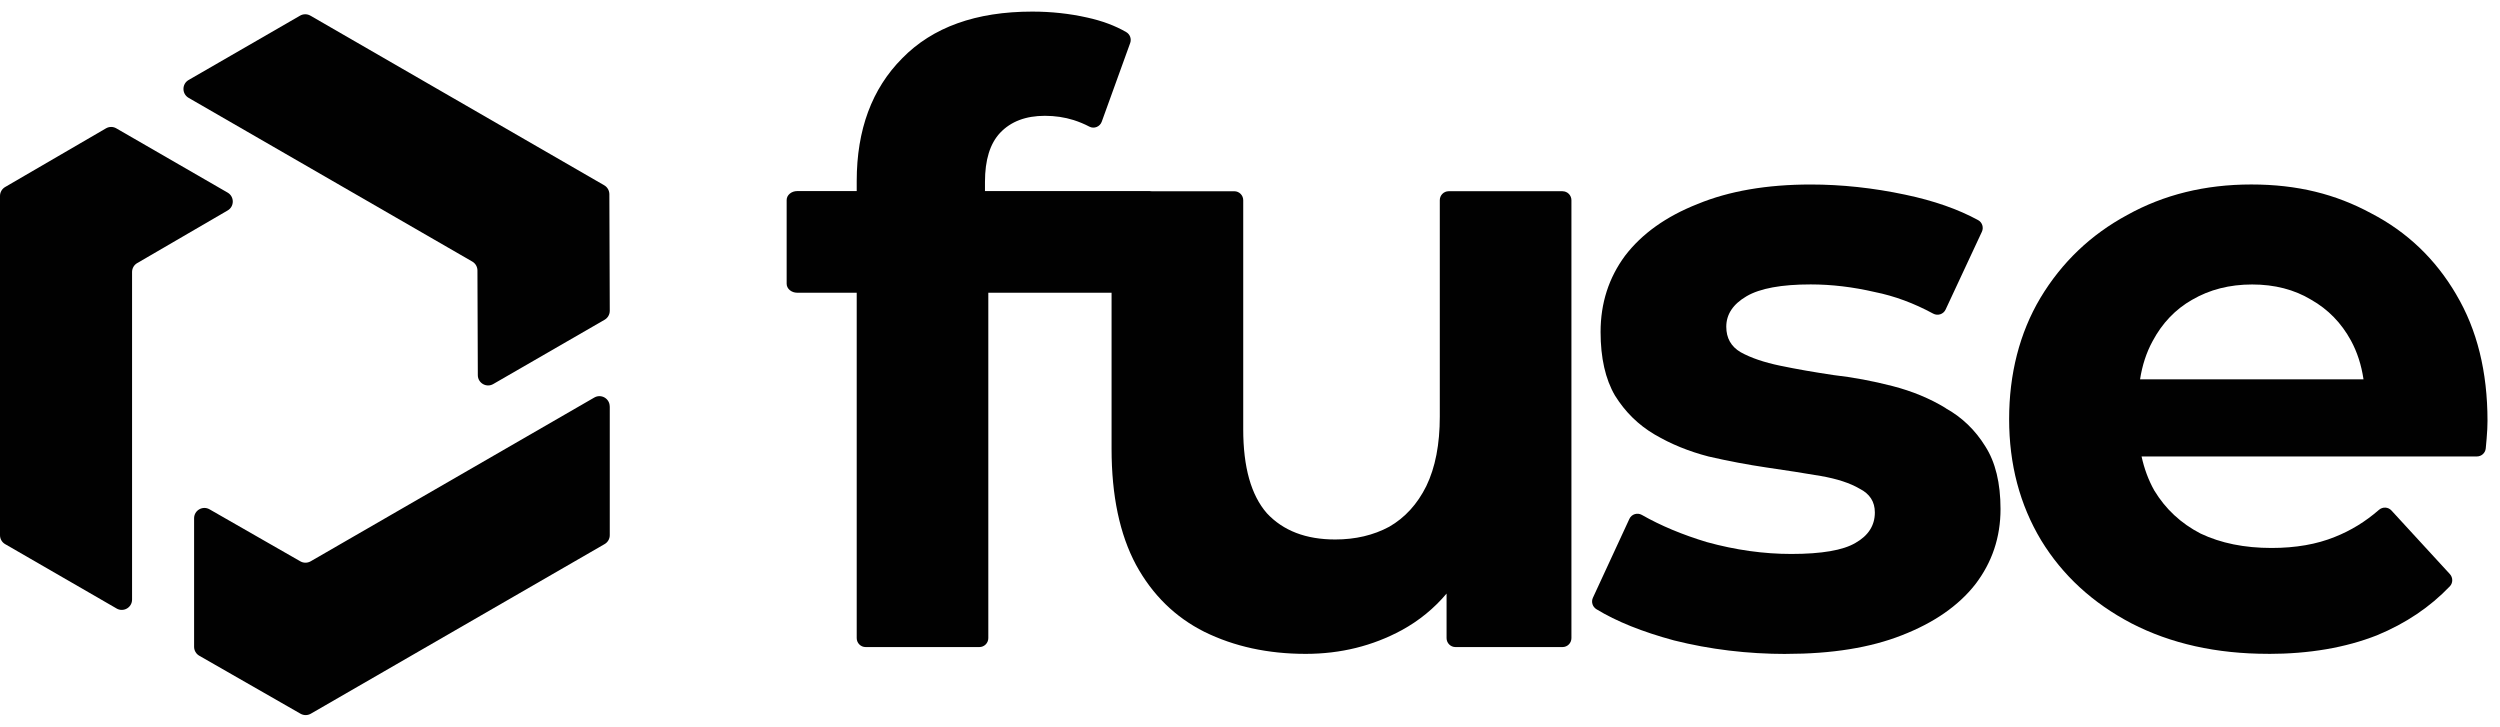 <svg xmlns="http://www.w3.org/2000/svg" width="86" height="25" viewBox="0 0 86 25" fill="none"><g clip-path="url(#clip0_5895_203)"><path d="M6.488 2.752L10.323 0.538C10.433 0.475 10.568 0.475 10.677 0.538L20.784 6.373C20.894 6.436 20.961 6.553 20.962 6.679L20.976 10.692C20.976 10.819 20.908 10.937 20.798 11L16.968 13.211C16.733 13.348 16.438 13.178 16.437 12.906L16.424 9.304C16.424 9.178 16.356 9.061 16.247 8.998L6.488 3.366C6.252 3.229 6.252 2.889 6.488 2.752Z" fill="#010101"></path><path d="M4.011 20.932L0.177 18.718C0.067 18.655 0 18.538 0 18.411V6.741C0 6.615 0.067 6.498 0.176 6.434L3.646 4.415C3.756 4.351 3.892 4.351 4.001 4.415L7.831 6.626C8.066 6.763 8.067 7.102 7.832 7.239L4.719 9.051C4.61 9.114 4.543 9.23 4.543 9.358V20.626C4.543 20.899 4.248 21.069 4.011 20.933V20.932Z" fill="#010101"></path><path d="M20.976 13.983V18.41C20.976 18.538 20.908 18.654 20.798 18.717L10.691 24.552C10.582 24.615 10.447 24.615 10.338 24.552L6.855 22.557C6.745 22.494 6.677 22.377 6.677 22.25V17.828C6.677 17.556 6.971 17.386 7.207 17.52L10.332 19.31C10.441 19.373 10.575 19.372 10.685 19.31L20.443 13.676C20.679 13.539 20.974 13.709 20.974 13.982L20.976 13.983Z" fill="#010101"></path><path d="M53.751 6.578H49.836C49.666 6.578 49.529 6.716 49.529 6.886V14.332C49.529 15.284 49.375 16.081 49.065 16.722C48.756 17.343 48.33 17.81 47.788 18.121C47.247 18.412 46.627 18.558 45.931 18.558C44.924 18.558 44.141 18.257 43.58 17.655C43.038 17.034 42.767 16.071 42.767 14.77V6.887C42.767 6.717 42.629 6.579 42.46 6.579H39.617C39.594 6.575 39.571 6.573 39.547 6.573H33.883V6.258C33.883 5.5 34.057 4.937 34.406 4.567C34.774 4.179 35.287 3.984 35.944 3.984C36.293 3.984 36.622 4.033 36.932 4.13C37.123 4.191 37.311 4.27 37.474 4.356C37.636 4.442 37.838 4.36 37.9 4.186L38.879 1.478C38.929 1.337 38.872 1.18 38.743 1.105C38.361 0.883 37.912 0.716 37.396 0.603C36.796 0.468 36.167 0.399 35.509 0.399C33.575 0.399 32.084 0.934 31.038 2.003C29.994 3.052 29.471 4.461 29.471 6.229V6.573H27.425C27.225 6.573 27.061 6.71 27.061 6.88V9.762C27.061 9.932 27.224 10.07 27.425 10.07H29.471V21.951C29.471 22.121 29.608 22.259 29.777 22.259H33.691C33.86 22.259 33.998 22.121 33.998 21.951V10.07H38.238V15.439C38.238 17.052 38.518 18.383 39.08 19.432C39.642 20.462 40.425 21.23 41.431 21.735C42.457 22.24 43.619 22.493 44.914 22.493C46.115 22.493 47.217 22.221 48.223 21.676C48.822 21.348 49.334 20.927 49.762 20.419V21.951C49.762 22.121 49.899 22.259 50.068 22.259H53.751C53.921 22.259 54.057 22.121 54.057 21.951V6.887C54.057 6.717 53.92 6.579 53.751 6.579V6.578Z" fill="#010101"></path><path d="M66.932 14.039C66.39 13.708 65.78 13.456 65.103 13.281C64.426 13.106 63.748 12.979 63.071 12.902C62.413 12.804 61.803 12.698 61.241 12.581C60.681 12.465 60.225 12.309 59.877 12.115C59.548 11.921 59.384 11.63 59.384 11.24C59.384 10.813 59.616 10.463 60.081 10.191C60.545 9.919 61.281 9.784 62.287 9.784C63.003 9.784 63.739 9.871 64.493 10.046C65.171 10.182 65.84 10.43 66.502 10.789C66.659 10.873 66.852 10.811 66.928 10.65L68.177 7.972C68.245 7.827 68.19 7.65 68.049 7.573C67.358 7.196 66.522 6.903 65.539 6.697C64.437 6.463 63.353 6.347 62.288 6.347C60.779 6.347 59.483 6.571 58.399 7.017C57.315 7.445 56.483 8.038 55.903 8.796C55.342 9.554 55.06 10.428 55.06 11.419C55.06 12.312 55.225 13.041 55.554 13.605C55.903 14.168 56.357 14.615 56.918 14.946C57.48 15.277 58.098 15.529 58.776 15.704C59.453 15.86 60.121 15.986 60.778 16.083C61.456 16.181 62.075 16.278 62.636 16.374C63.197 16.472 63.642 16.618 63.972 16.812C64.32 16.988 64.495 17.259 64.495 17.628C64.495 18.075 64.272 18.425 63.827 18.677C63.401 18.929 62.665 19.056 61.62 19.056C60.672 19.056 59.705 18.921 58.718 18.649C57.877 18.396 57.131 18.084 56.48 17.713C56.324 17.624 56.125 17.687 56.05 17.851L54.796 20.563C54.73 20.706 54.783 20.875 54.917 20.957C55.605 21.377 56.494 21.735 57.585 22.03C58.823 22.341 60.11 22.496 61.445 22.496V22.494C63.012 22.494 64.338 22.281 65.422 21.854C66.524 21.426 67.367 20.843 67.947 20.105C68.528 19.348 68.818 18.483 68.818 17.512C68.818 16.618 68.643 15.899 68.295 15.355C67.946 14.791 67.492 14.354 66.931 14.043L66.932 14.039Z" fill="#010101"></path><path d="M84.498 10.136C83.781 8.911 82.805 7.979 81.566 7.337C80.347 6.677 79.031 6.346 77.444 6.346C75.857 6.346 74.435 6.696 73.178 7.395C71.92 8.074 70.923 9.027 70.188 10.251C69.472 11.456 69.114 12.865 69.114 14.419C69.114 15.973 69.481 17.363 70.216 18.587C70.951 19.791 71.987 20.744 73.322 21.443C74.676 22.142 76.243 22.492 78.024 22.492V22.494C79.437 22.494 80.686 22.28 81.768 21.854C82.757 21.446 83.591 20.884 84.274 20.17C84.385 20.054 84.385 19.869 84.276 19.749L82.265 17.56C82.152 17.437 81.963 17.429 81.836 17.539C81.373 17.943 80.866 18.254 80.316 18.471C79.697 18.723 78.971 18.85 78.139 18.85C77.211 18.85 76.398 18.686 75.701 18.355C75.024 18.005 74.491 17.509 74.105 16.869C73.904 16.51 73.761 16.12 73.67 15.702H85.205C85.363 15.702 85.495 15.582 85.51 15.424C85.52 15.316 85.531 15.203 85.54 15.09C85.56 14.857 85.57 14.653 85.57 14.478C85.57 12.787 85.212 11.34 84.496 10.135L84.498 10.136ZM75.412 10.311C76.012 9.961 76.7 9.786 77.474 9.786C78.247 9.786 78.925 9.961 79.505 10.311C80.086 10.641 80.541 11.108 80.87 11.71C81.088 12.109 81.232 12.556 81.305 13.05H73.618C73.693 12.565 73.836 12.127 74.048 11.738C74.378 11.117 74.832 10.641 75.412 10.31V10.311Z" fill="#010101"></path></g><defs><clipPath id="clip0_5895_203"><rect width="85.571" height="24.201" fill="white" transform="translate(0 0.399)"></rect></clipPath></defs></svg>